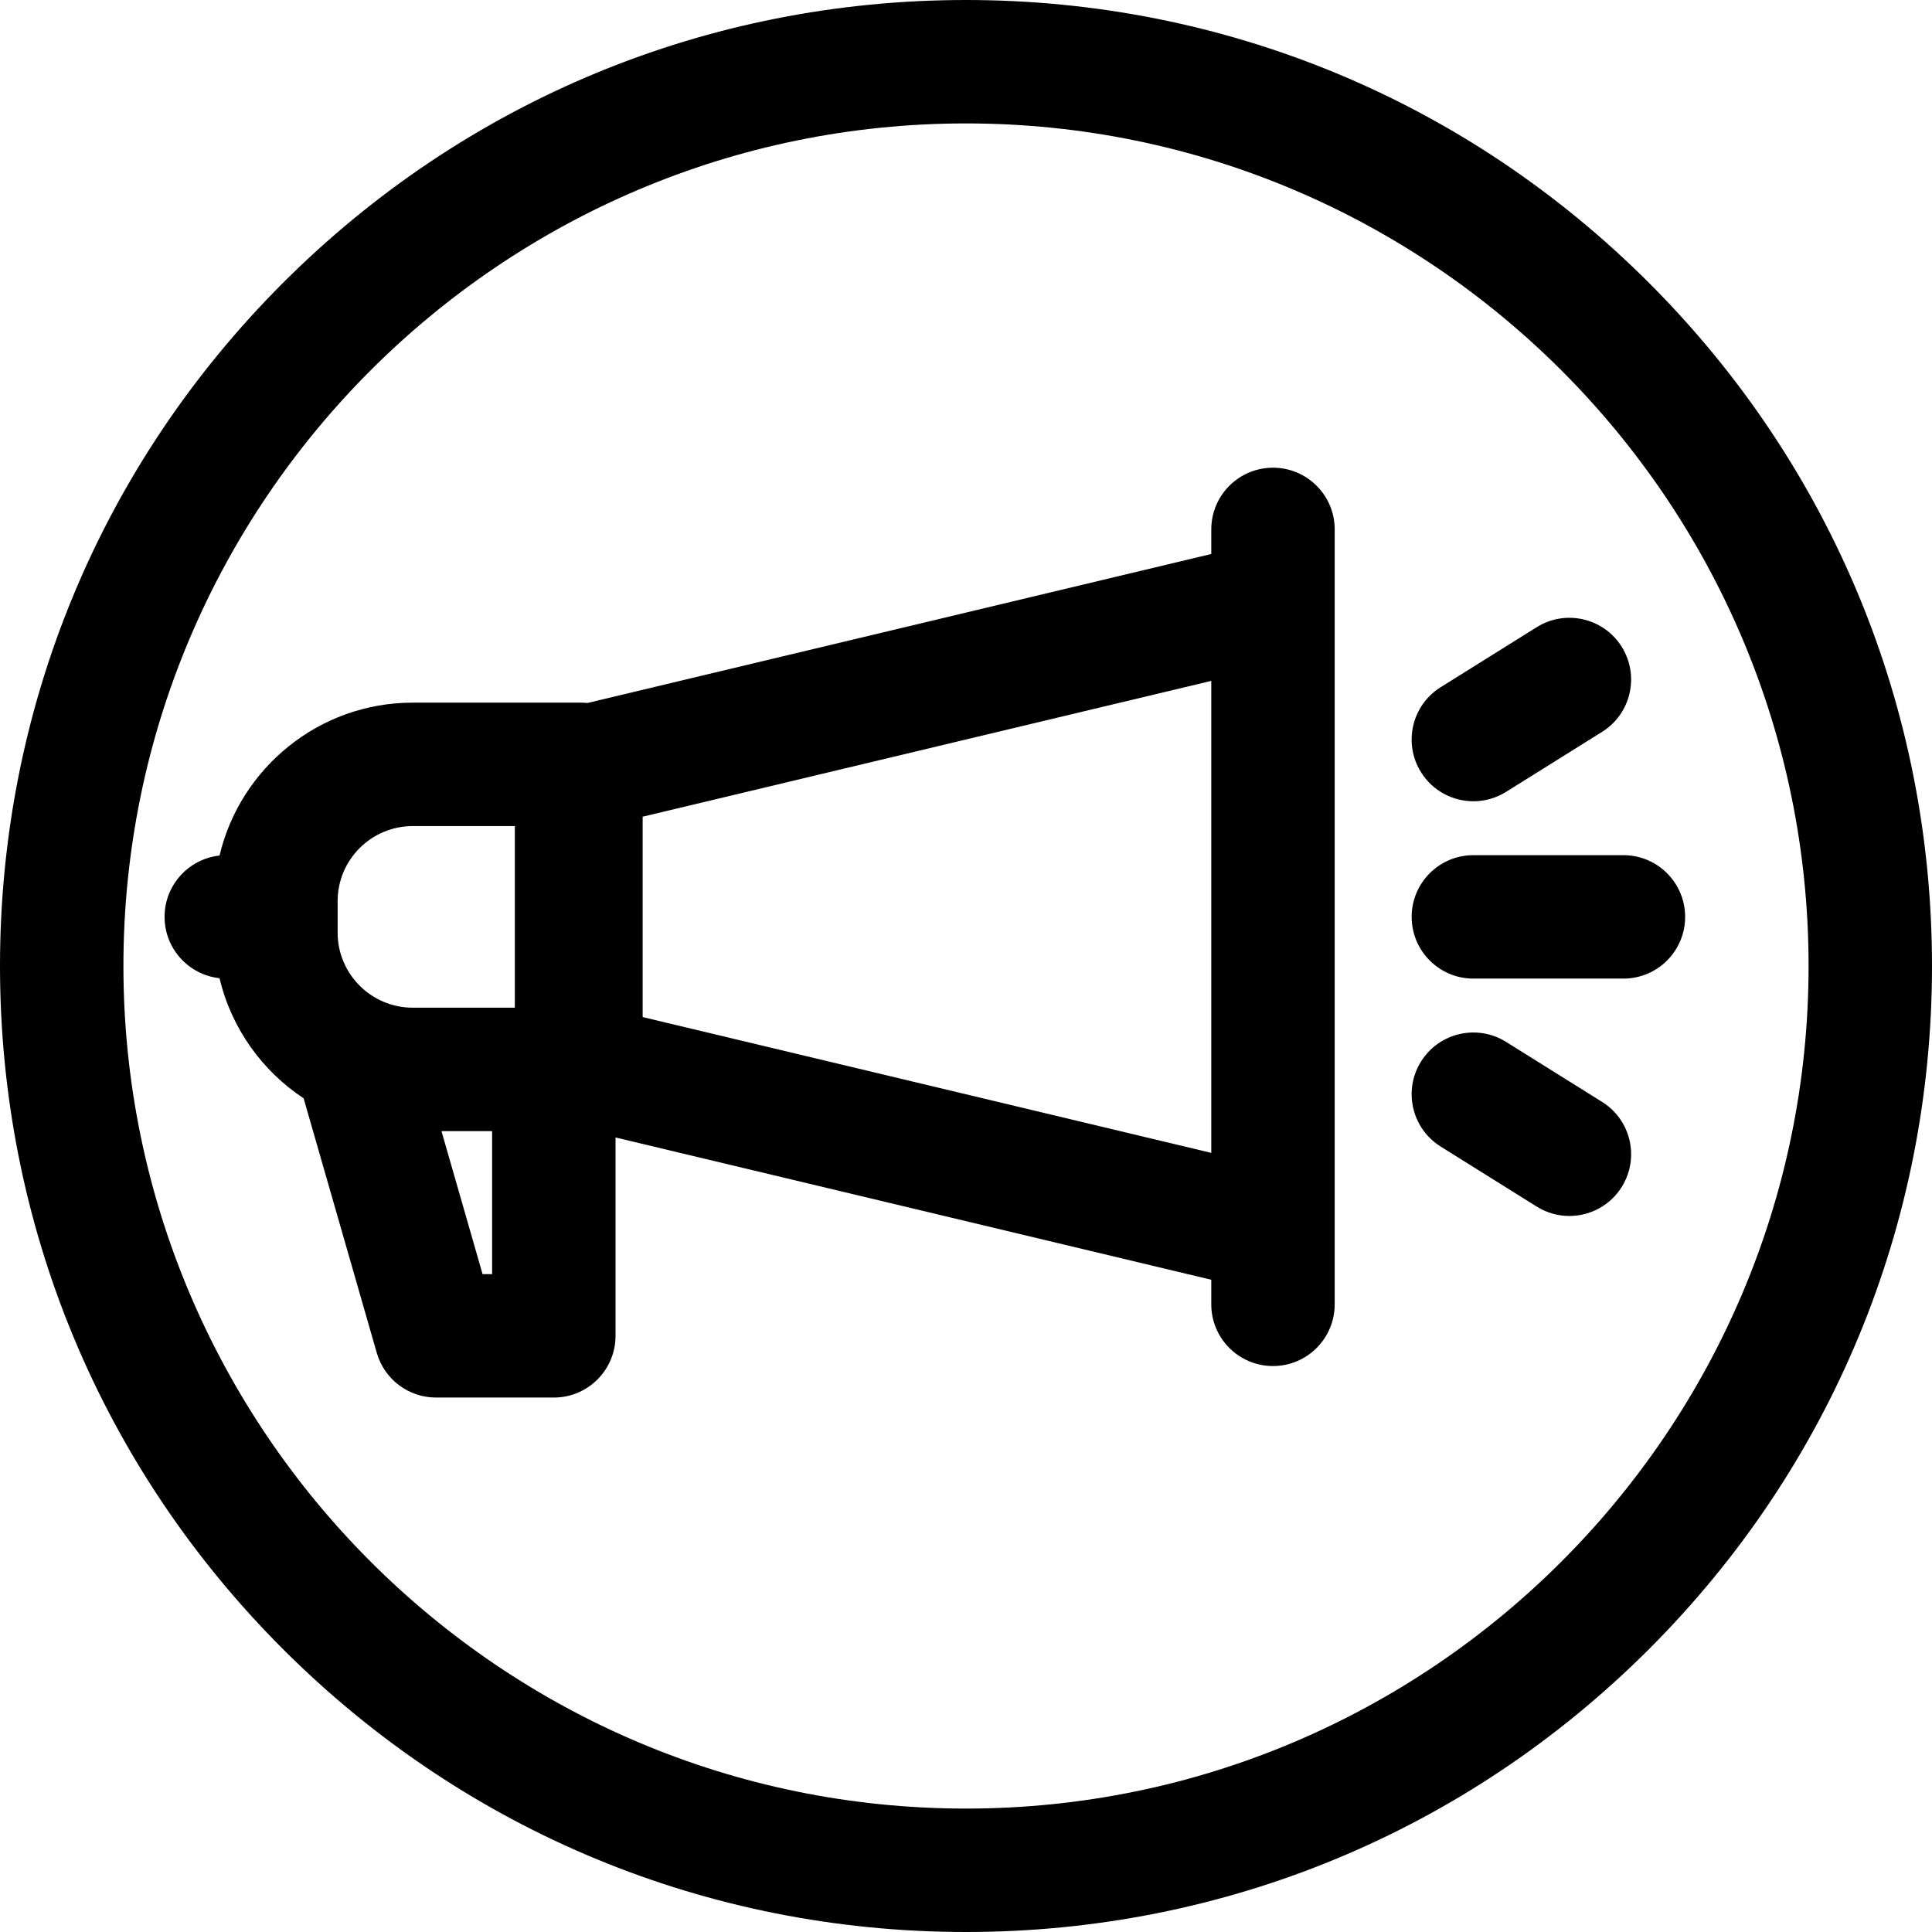 <?xml version="1.0" encoding="iso-8859-1"?>
<!-- Generator: Adobe Illustrator 19.0.0, SVG Export Plug-In . SVG Version: 6.00 Build 0)  -->
<svg version="1.1" id="Layer_1" xmlns="http://www.w3.org/2000/svg" xmlns:xlink="http://www.w3.org/1999/xlink" x="0px" y="0px"
	 viewBox="0 0 512 512" style="enable-background:new 0 0 512 512;" xml:space="preserve">
<g>
	<g>
		<path d="M337.356,123.946c-9.032,0-16.354,7.322-16.354,16.354v6.513l-165.334,39.488c-0.563-0.059-1.134-0.091-1.712-0.091
			h-44.584c-24.848,0-45.712,17.322-51.19,40.52c-8.191,0.891-14.568,7.825-14.568,16.252c0,8.428,6.377,15.362,14.568,16.252
			c3.125,13.236,11.255,24.552,22.283,31.834l19.387,67.462c2.014,7.008,8.425,11.837,15.718,11.837h31.199
			c9.032,0,16.354-7.322,16.354-16.354v-52.571l157.878,37.707v6.513c0,9.032,7.322,16.354,16.354,16.354
			c9.032,0,16.354-7.322,16.354-16.354V140.3C353.71,131.268,346.387,123.946,337.356,123.946z M130.416,337.66h-2.529
			l-10.893-37.907h13.422V337.66z M136.436,267.046h-27.064c-10.972,0-19.898-8.927-19.898-19.898v-8.332
			c0-10.972,8.927-19.898,19.898-19.898h27.064V267.046z M321.001,305.525l-150.691-35.991v-53.101l150.691-35.99V305.525z"/>
	</g>
</g>
<g>
	<g>
		<path d="M430.225,226.629h-39.767c-9.032,0-16.354,7.322-16.354,16.354c0,9.032,7.322,16.354,16.354,16.354h39.767
			c9.032,0,16.354-7.322,16.354-16.354C446.578,233.951,439.256,226.629,430.225,226.629z"/>
	</g>
</g>
<g>
	<g>
		<path d="M429.776,171.411c-4.786-7.659-14.876-9.987-22.536-5.201l-25.451,15.907c-7.659,4.787-9.988,14.876-5.201,22.536
			c3.103,4.965,8.431,7.688,13.883,7.688c2.96,0,5.957-0.804,8.652-2.488l25.451-15.907
			C432.235,189.159,434.564,179.07,429.776,171.411z"/>
	</g>
</g>
<g>
	<g>
		<path d="M424.576,292.019l-25.451-15.907c-7.66-4.786-17.749-2.458-22.536,5.201c-4.787,7.659-2.458,17.748,5.201,22.536
			l25.451,15.907c2.696,1.684,5.692,2.488,8.652,2.488c5.451,0,10.782-2.725,13.883-7.688
			C434.563,306.895,432.235,296.806,424.576,292.019z"/>
	</g>
</g>
<g>
	<g>
		<path d="M437.019,74.981C388.667,26.628,324.38,0,256,0S123.333,26.628,74.981,74.981C26.628,123.333,0,187.62,0,256
			s26.628,132.667,74.981,181.019C123.333,485.372,187.62,512,256,512s132.667-26.628,181.019-74.981
			C485.372,388.667,512,324.38,512,256S485.372,123.333,437.019,74.981z M256,479.292C132.876,479.292,32.708,379.124,32.708,256
			S132.876,32.708,256,32.708S479.292,132.876,479.292,256S379.124,479.292,256,479.292z"/>
	</g>
</g>
<g>
</g>
<g>
</g>
<g>
</g>
<g>
</g>
<g>
</g>
<g>
</g>
<g>
</g>
<g>
</g>
<g>
</g>
<g>
</g>
<g>
</g>
<g>
</g>
<g>
</g>
<g>
</g>
<g>
</g>
</svg>

